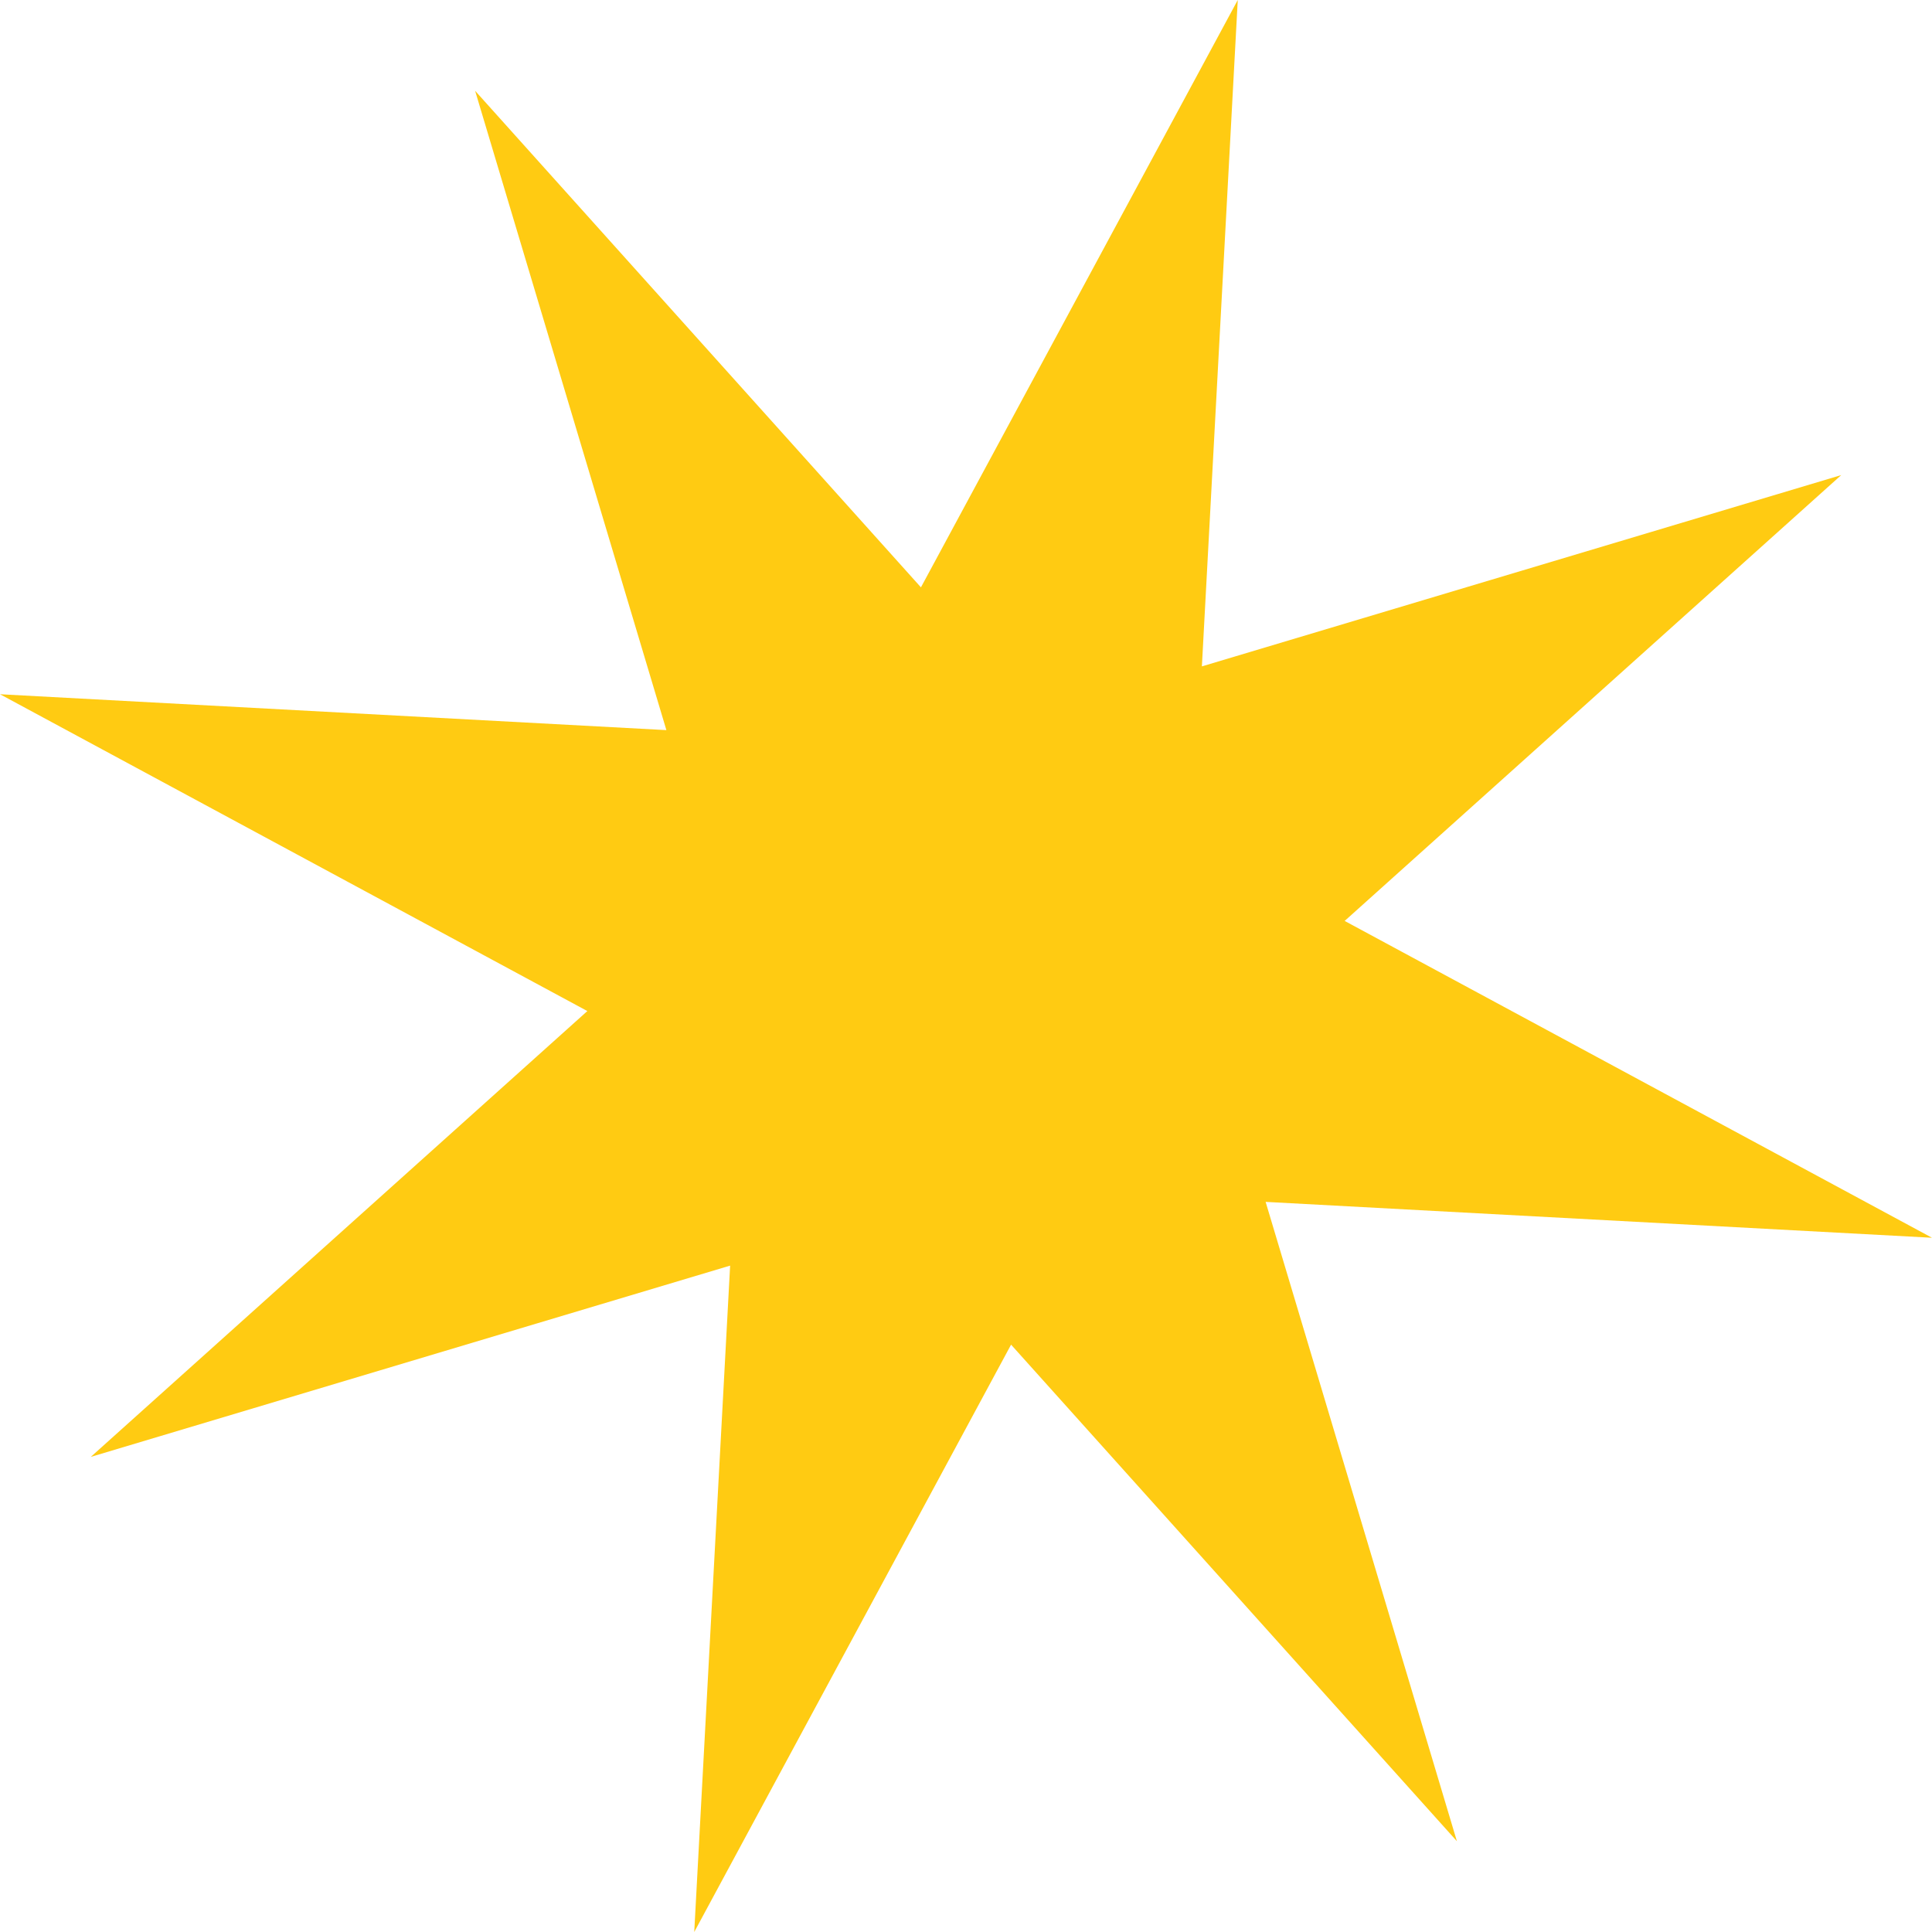 <?xml version="1.0" encoding="UTF-8"?> <svg xmlns="http://www.w3.org/2000/svg" width="568" height="568" viewBox="0 0 568 568" fill="none"> <path d="M363.897 7.76672e-05L353.35 195.913L541.314 139.676L395.324 270.75L568 363.895L372.087 353.348L428.324 541.312L297.251 395.322L204.105 567.998L214.653 372.086L26.689 428.322L172.678 297.249L0.002 204.103L195.915 214.651L139.678 26.687L270.751 172.676L363.897 7.76672e-05Z" fill="#FFCB12"></path> </svg> 